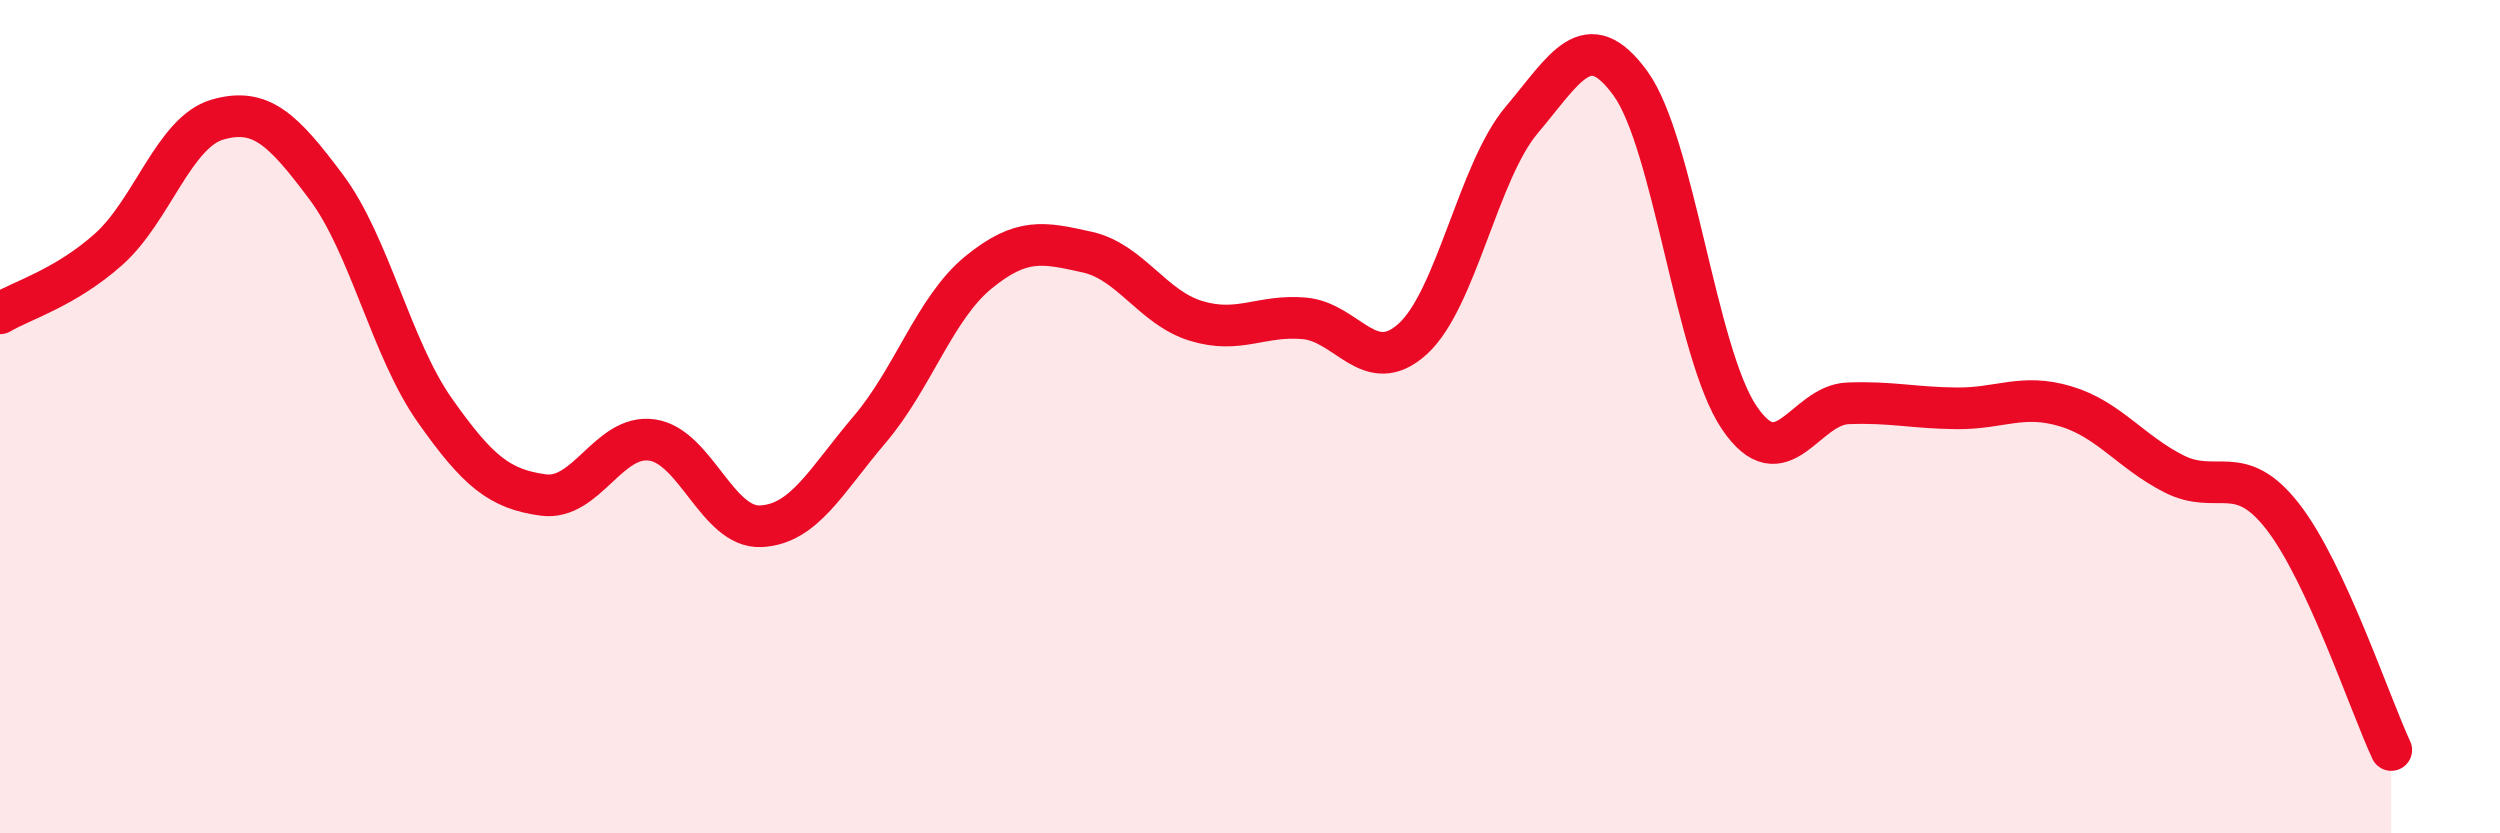 
    <svg width="60" height="20" viewBox="0 0 60 20" xmlns="http://www.w3.org/2000/svg">
      <path
        d="M 0,7.52 C 0.52,7.21 1.57,6.91 2.61,5.98 C 3.65,5.05 4.18,3.17 5.22,2.87 C 6.26,2.57 6.79,3.1 7.83,4.49 C 8.87,5.88 9.39,8.36 10.43,9.84 C 11.47,11.32 12,11.74 13.04,11.88 C 14.08,12.02 14.61,10.41 15.65,10.56 C 16.69,10.71 17.22,12.68 18.26,12.63 C 19.3,12.58 19.83,11.53 20.87,10.31 C 21.91,9.09 22.44,7.39 23.48,6.54 C 24.52,5.69 25.05,5.82 26.09,6.05 C 27.13,6.28 27.66,7.38 28.7,7.7 C 29.74,8.02 30.26,7.55 31.3,7.64 C 32.34,7.73 32.87,9.08 33.91,8.13 C 34.95,7.18 35.48,4.11 36.52,2.88 C 37.56,1.65 38.09,0.57 39.13,2 C 40.17,3.43 40.7,8.48 41.74,10.02 C 42.78,11.56 43.31,9.72 44.35,9.68 C 45.39,9.64 45.92,9.79 46.96,9.8 C 48,9.81 48.53,9.44 49.57,9.75 C 50.61,10.06 51.13,10.84 52.17,11.37 C 53.21,11.9 53.74,11.06 54.78,12.39 C 55.82,13.72 56.87,16.88 57.39,18L57.39 20L0 20Z"
        fill="#EB0A25"
        opacity="0.1"
        stroke-linecap="round"
        stroke-linejoin="round"
      />
      <path
        d="M 0,7.52 C 0.52,7.21 1.57,6.91 2.61,5.98 C 3.65,5.05 4.18,3.17 5.22,2.87 C 6.26,2.57 6.79,3.1 7.83,4.49 C 8.87,5.88 9.39,8.36 10.43,9.84 C 11.47,11.32 12,11.74 13.04,11.88 C 14.08,12.02 14.61,10.41 15.65,10.56 C 16.69,10.71 17.22,12.68 18.26,12.63 C 19.3,12.58 19.83,11.53 20.87,10.31 C 21.91,9.09 22.44,7.39 23.48,6.54 C 24.52,5.69 25.05,5.82 26.09,6.05 C 27.13,6.28 27.66,7.38 28.7,7.7 C 29.74,8.02 30.26,7.55 31.3,7.64 C 32.34,7.73 32.87,9.08 33.91,8.13 C 34.95,7.18 35.48,4.11 36.52,2.88 C 37.56,1.65 38.09,0.57 39.13,2 C 40.17,3.43 40.7,8.48 41.74,10.02 C 42.78,11.56 43.31,9.72 44.35,9.68 C 45.39,9.64 45.92,9.79 46.96,9.8 C 48,9.81 48.53,9.44 49.57,9.75 C 50.61,10.06 51.13,10.84 52.17,11.37 C 53.21,11.9 53.74,11.06 54.78,12.39 C 55.82,13.72 56.87,16.88 57.39,18"
        stroke="#EB0A25"
        stroke-width="1"
        fill="none"
        stroke-linecap="round"
        stroke-linejoin="round"
      />
    </svg>
  